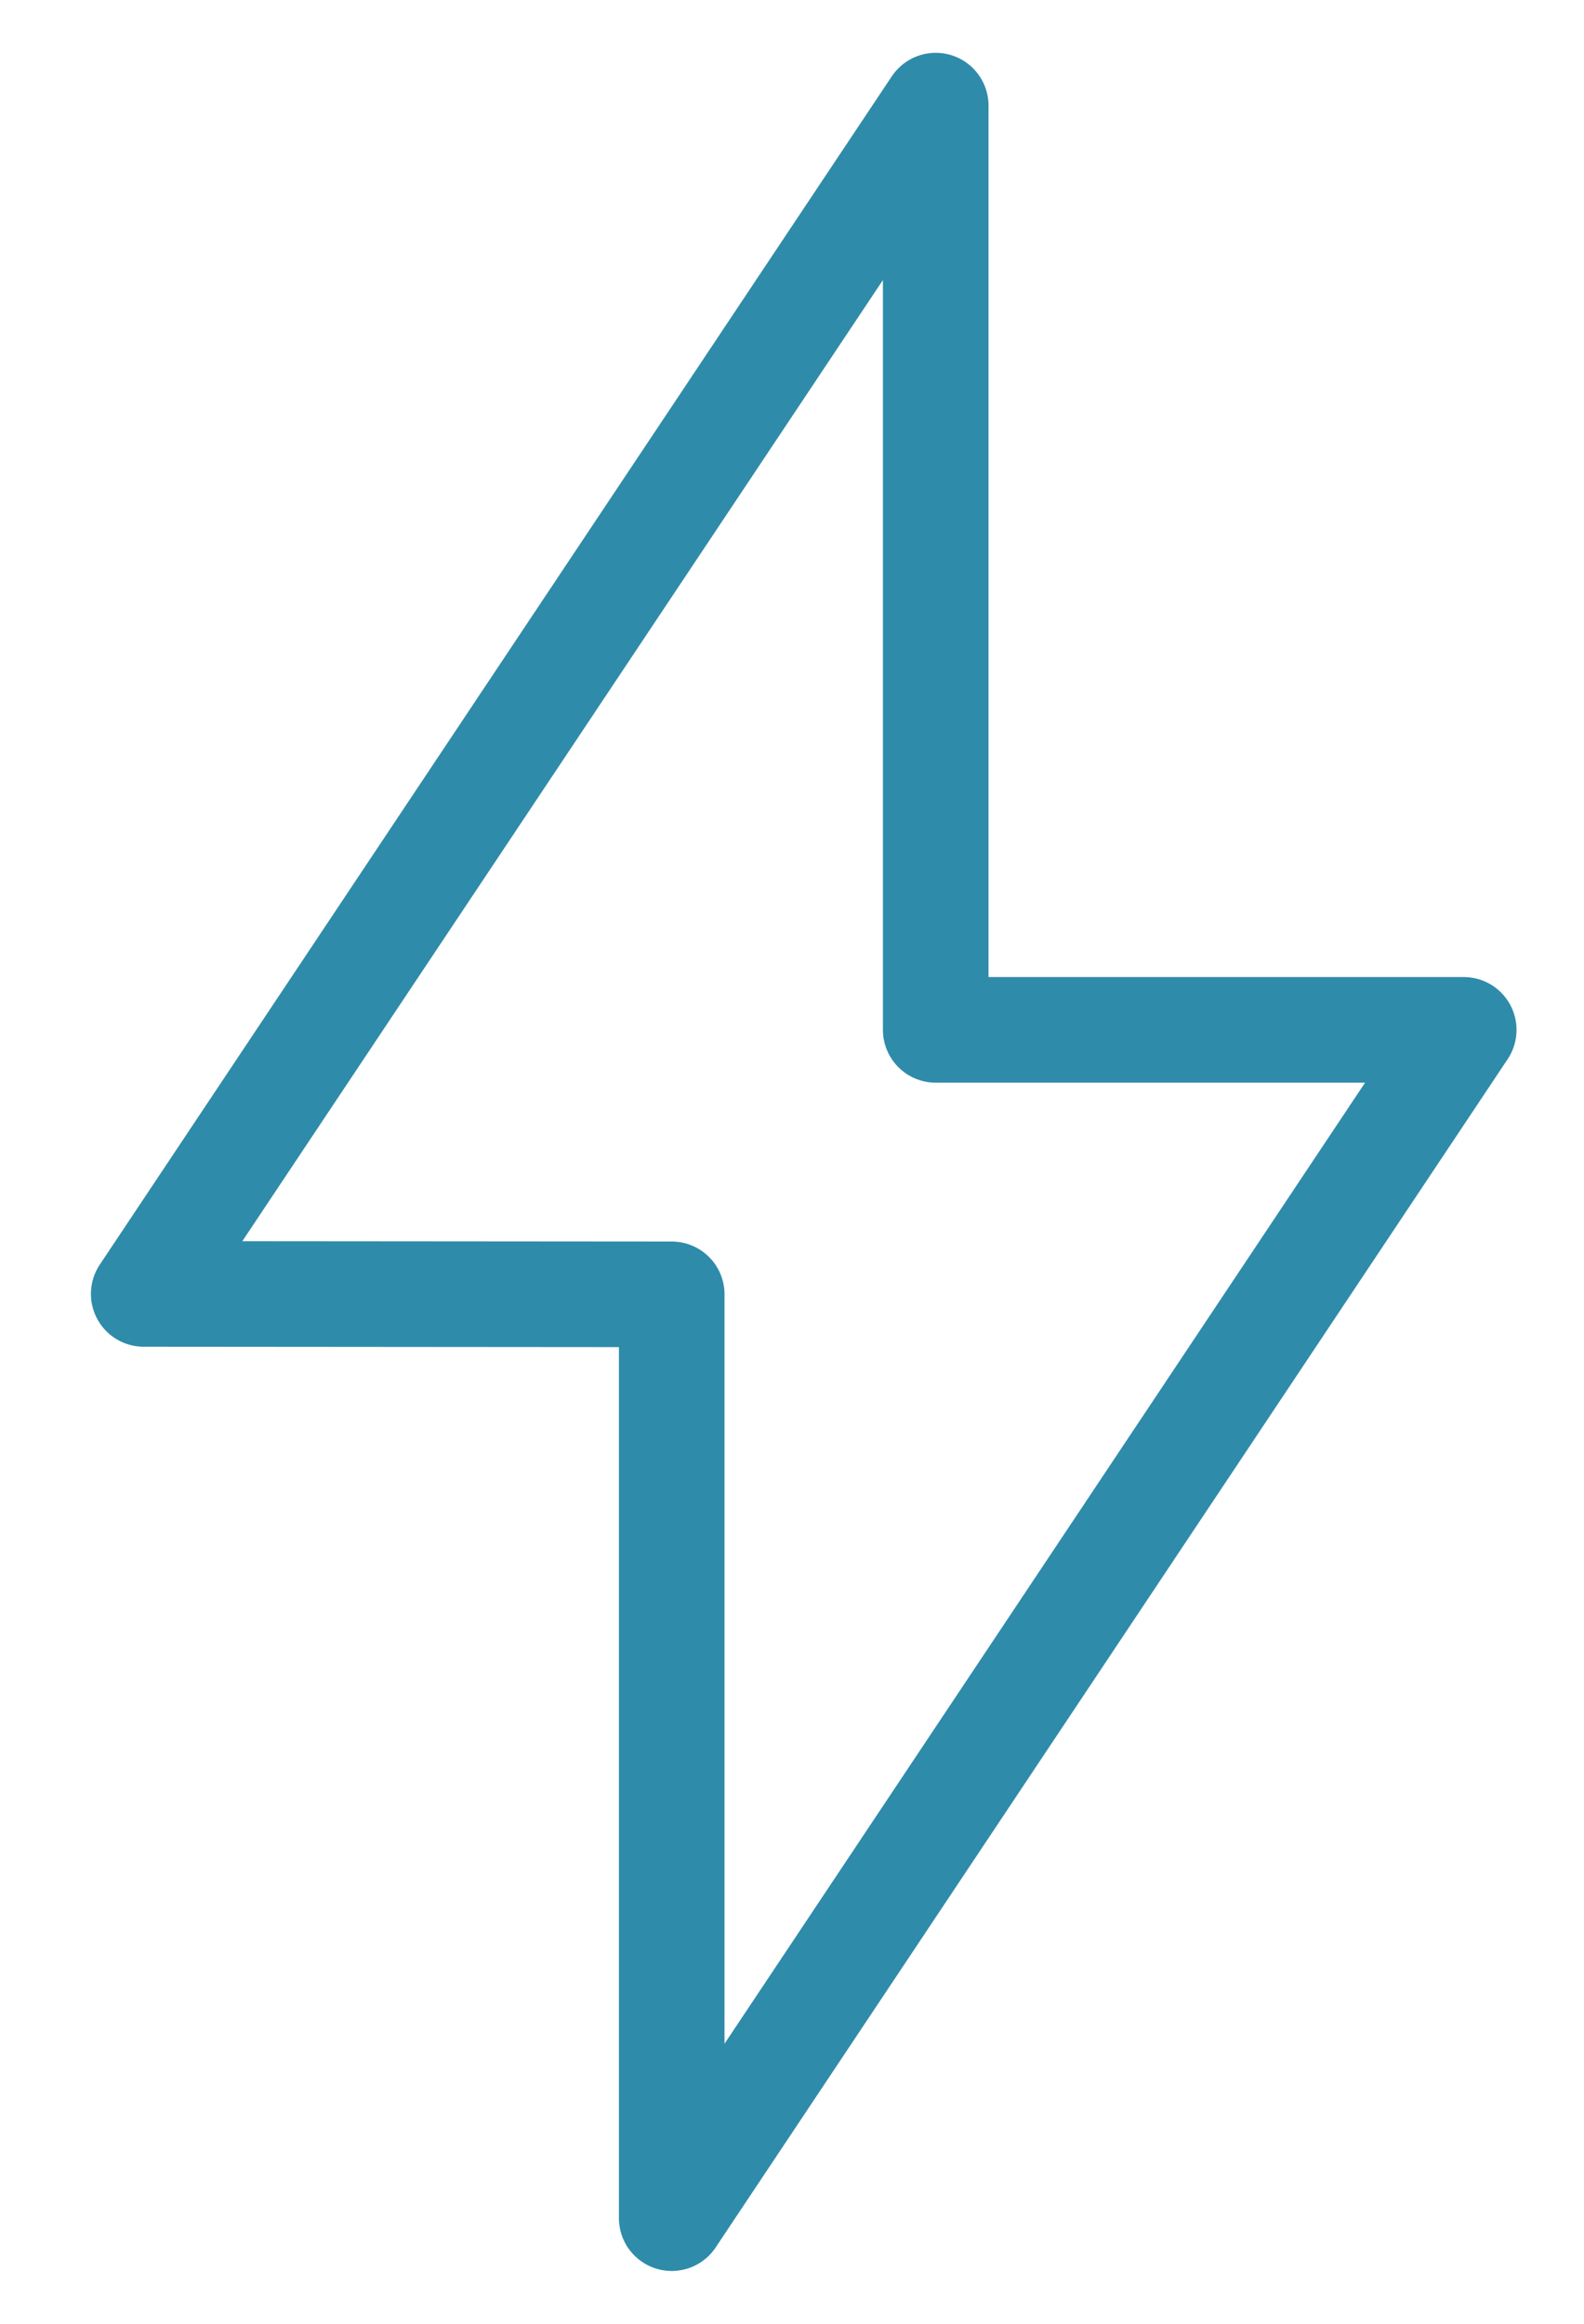 <svg xmlns="http://www.w3.org/2000/svg" width="15" height="22" viewBox="0 0 15 22"><polygon fill="none" stroke="#2F8BAA" stroke-linecap="round" stroke-linejoin="round" points="7.5 8.75 12.5 8.75 5 20 5 11.254 0 11.25 7.5 0" transform="translate(1.361 1)"/></svg>
